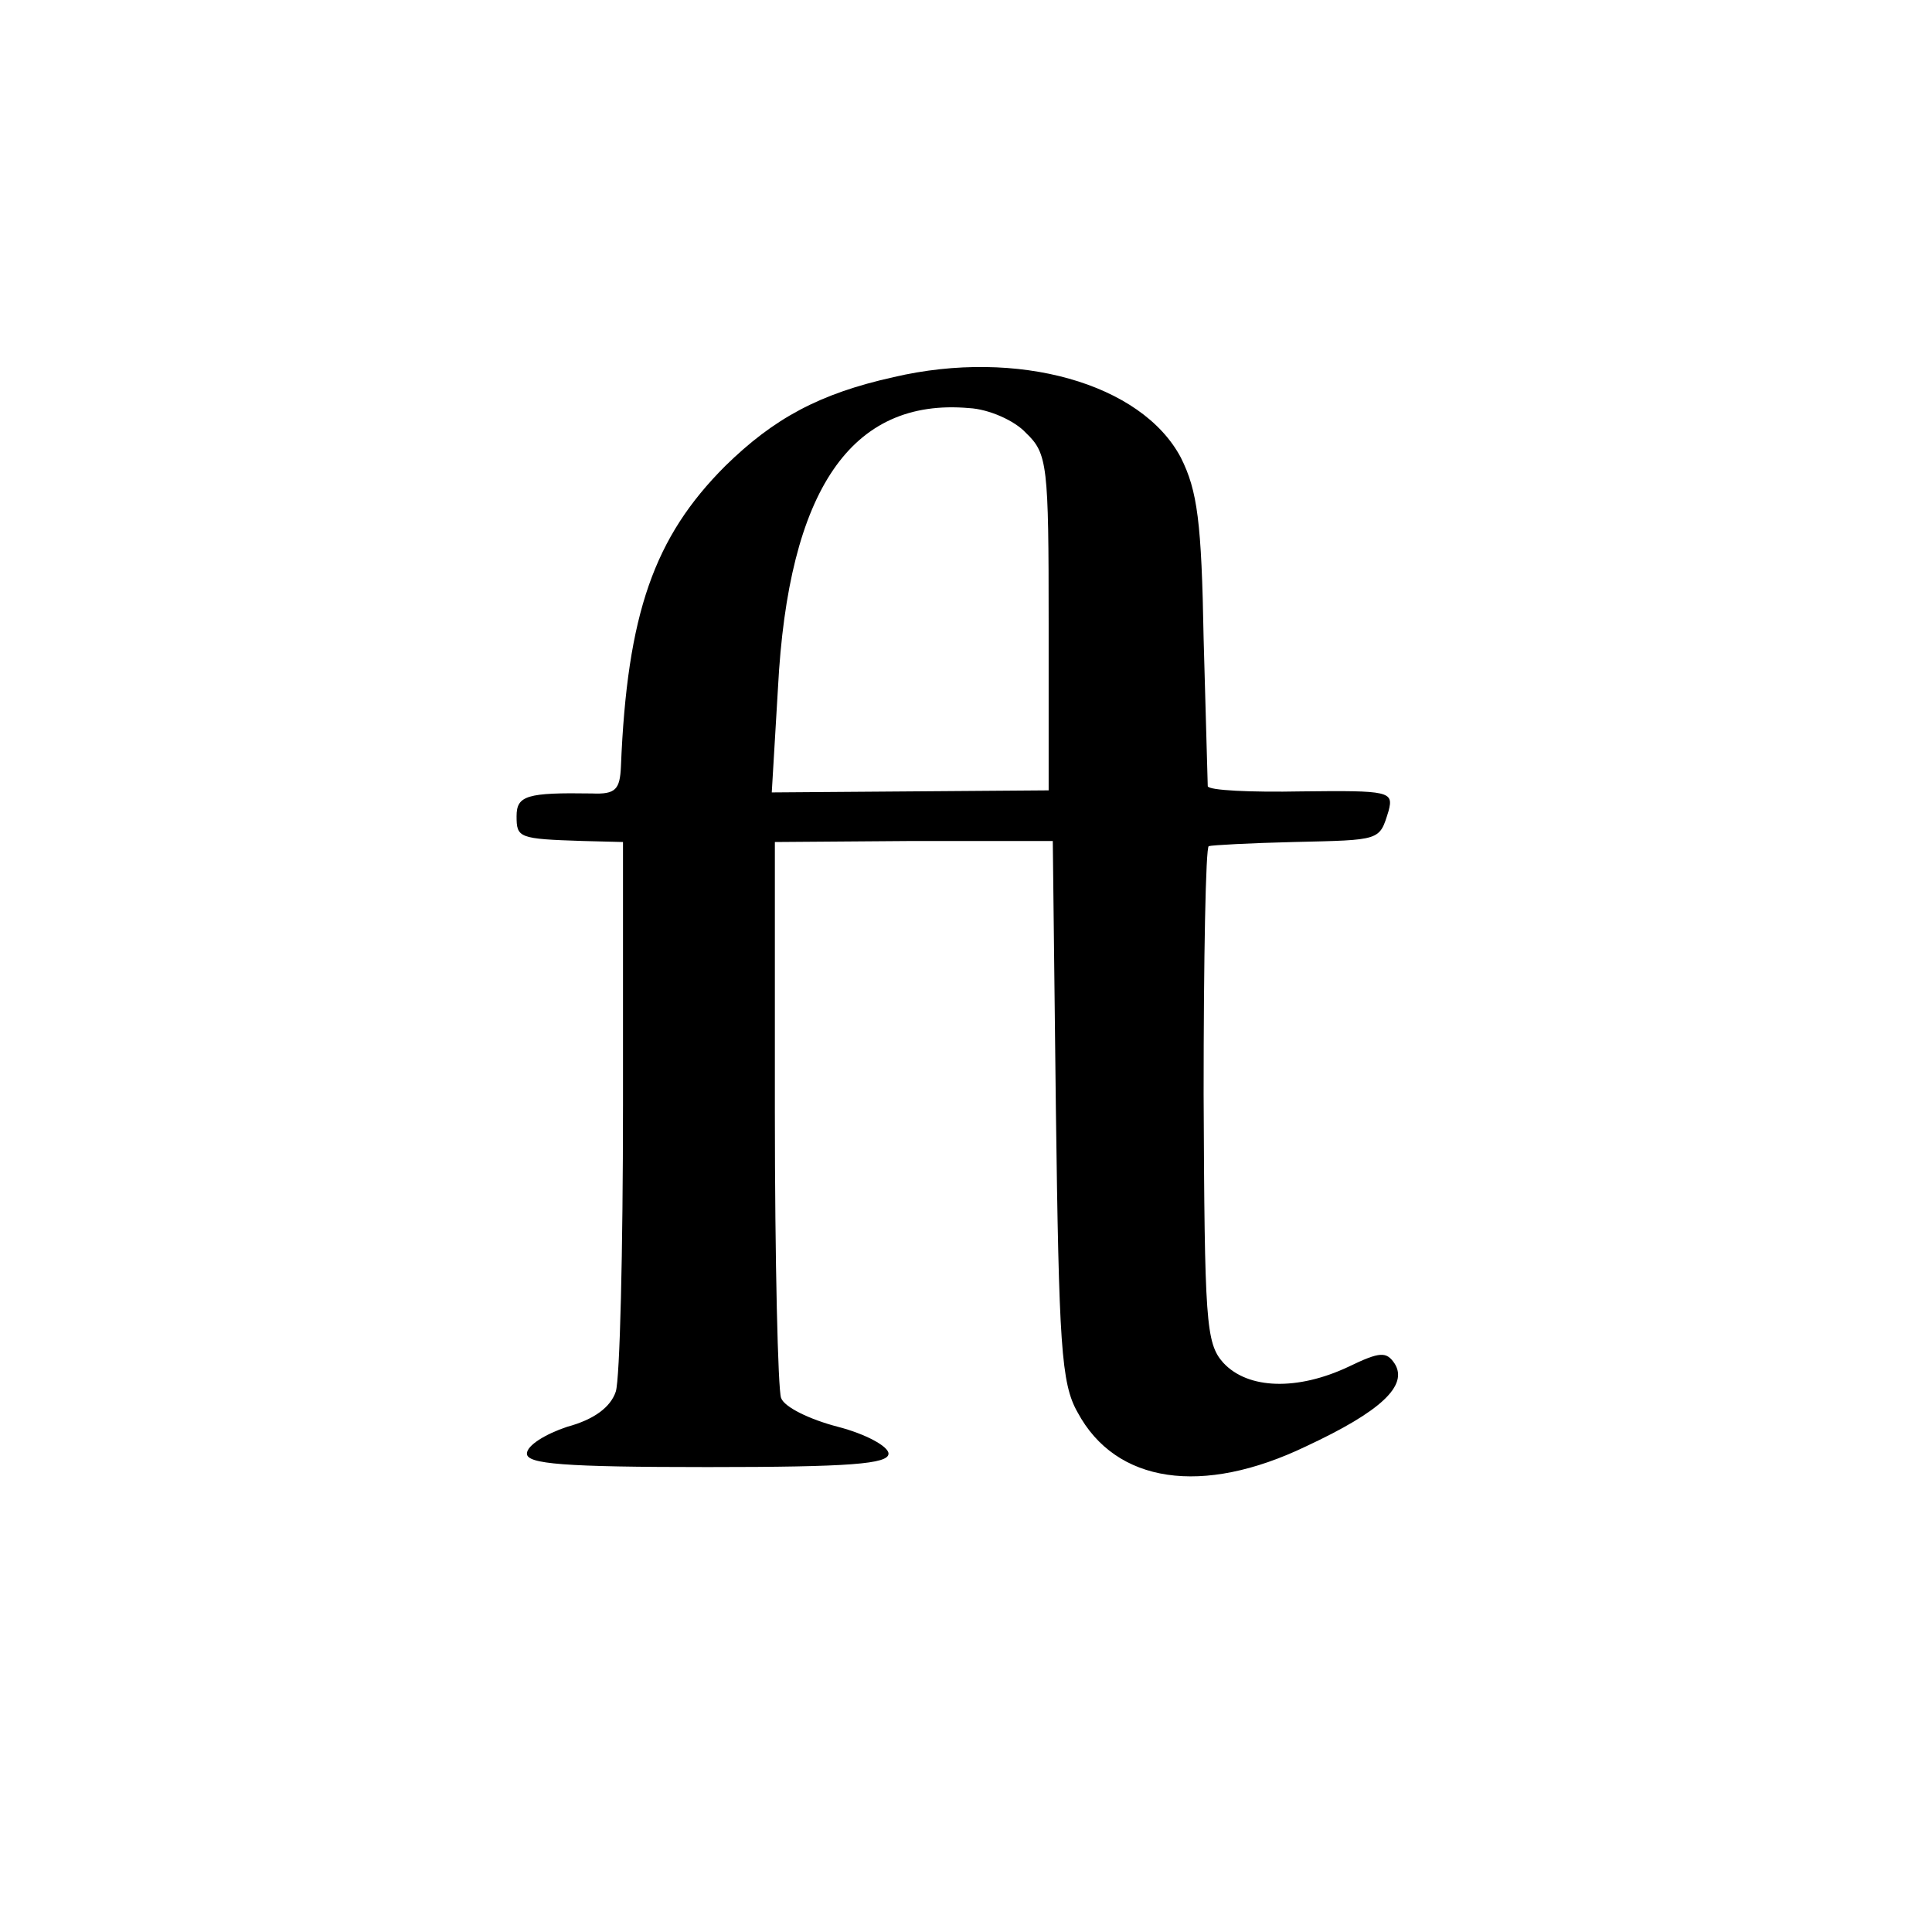 <?xml version="1.0" standalone="no"?>
<!DOCTYPE svg PUBLIC "-//W3C//DTD SVG 20010904//EN"
 "http://www.w3.org/TR/2001/REC-SVG-20010904/DTD/svg10.dtd">
<svg version="1.0" xmlns="http://www.w3.org/2000/svg"
 width="187pt" height="187pt" viewBox="0 0 187 187"
 preserveAspectRatio="xMidYMid meet">
<g transform="translate(0,187) scale(0.1,-0.1)"
fill="#000000" stroke="none">
<path d="M865 1505 c-72 -16 -116 -40 -163 -86 -69 -69 -95 -143 -101 -291 -1
-22 -5 -27 -28 -26 -63 1 -73 -2 -73 -22 0 -21 2 -22 64 -24 l39 -1 0 -255 c0
-140 -3 -265 -7 -277 -5 -15 -21 -27 -47 -34 -21 -7 -39 -18 -39 -26 0 -10 35
-13 175 -13 138 0 175 3 175 13 0 7 -22 19 -49 26 -27 7 -52 19 -55 28 -3 8
-6 132 -6 277 l0 261 134 1 135 0 3 -260 c3 -227 5 -265 21 -293 37 -69 121
-81 221 -33 73 34 99 59 86 80 -8 12 -14 12 -45 -3 -49 -23 -97 -22 -121 4
-17 19 -18 40 -19 260 0 131 2 240 5 240 3 1 40 3 82 4 85 2 83 1 92 30 5 19
1 20 -84 19 -50 -1 -90 1 -91 5 0 3 -2 68 -4 143 -2 113 -6 143 -22 175 -38
72 -158 106 -278 78z m128 -54 c21 -20 22 -31 22 -184 l0 -162 -134 -1 -134
-1 6 101 c10 192 71 281 185 271 19 -1 44 -12 55 -24z"/>
</g>
</svg>
